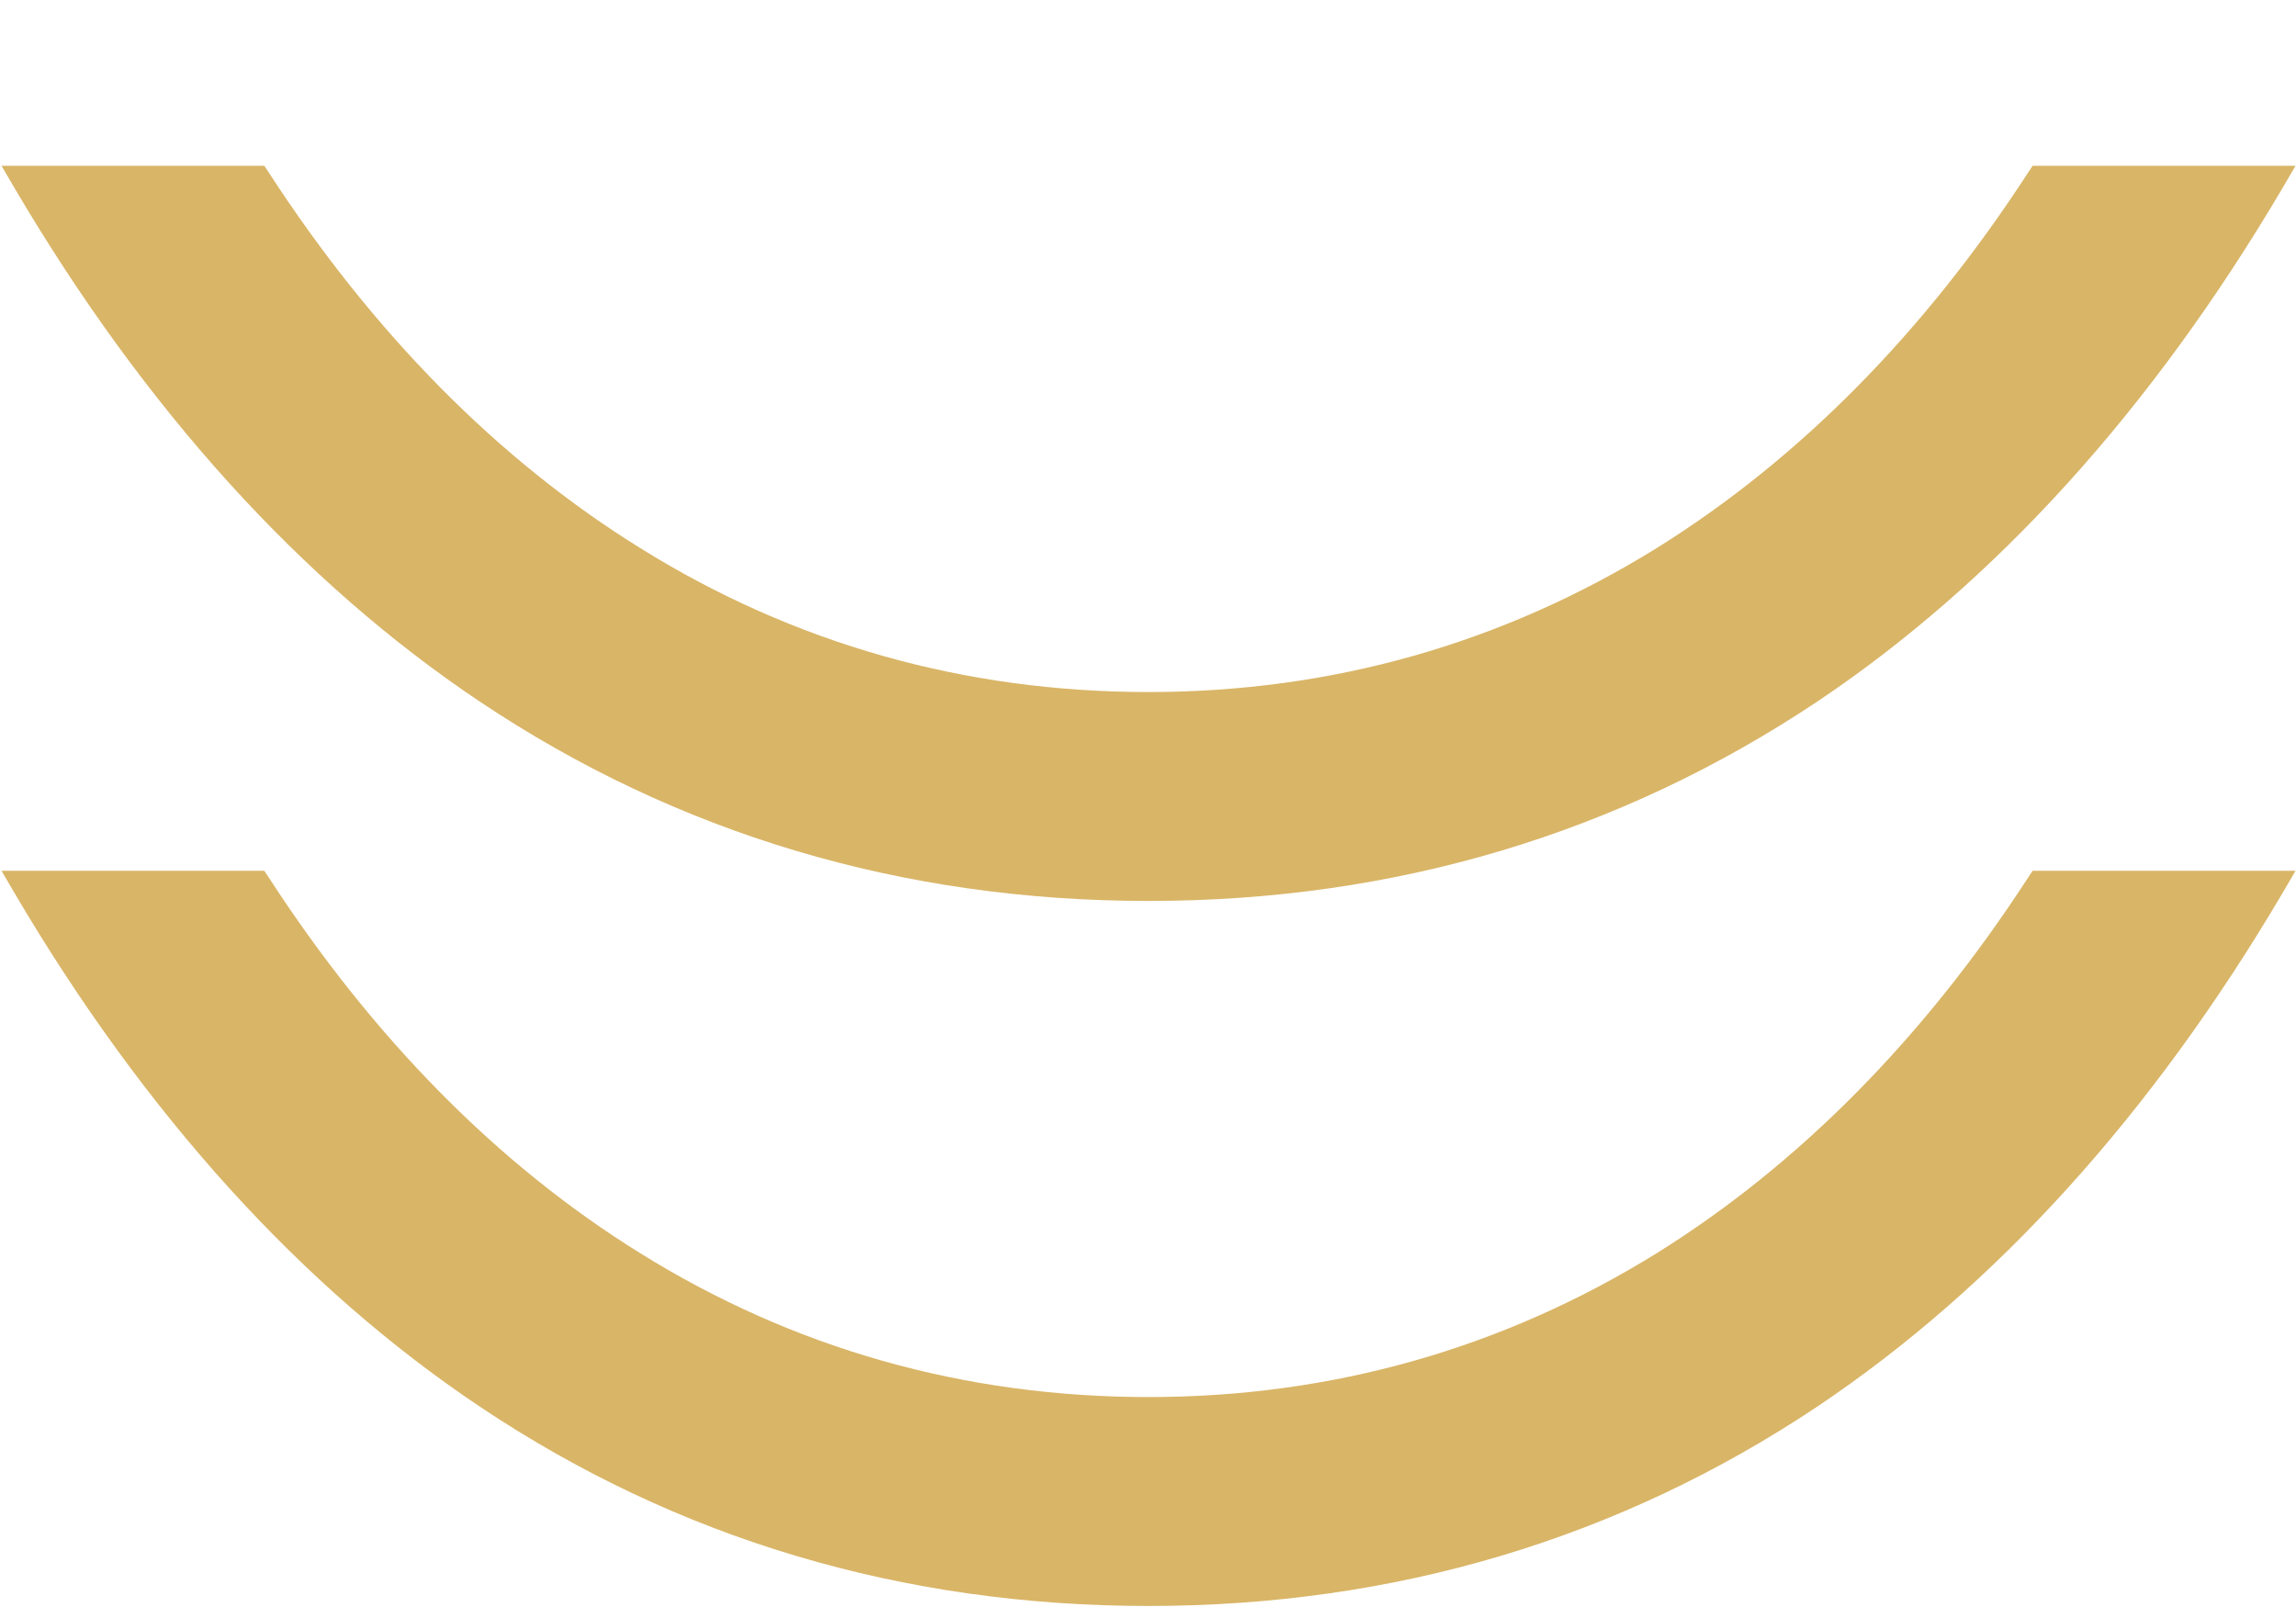 <?xml version="1.0" encoding="UTF-8"?> <svg xmlns="http://www.w3.org/2000/svg" width="20" height="14" viewBox="0 0 20 14" fill="none"><path d="M17.668 7.643C16.757 9.047 15.668 10.146 14.434 10.916C13.094 11.747 11.604 12.171 10.004 12.171C8.404 12.171 6.915 11.751 5.574 10.916C4.34 10.15 3.251 9.047 2.34 7.643L2.302 7.586H0.013L0.128 7.783C1.264 9.712 2.63 11.217 4.179 12.254C5.898 13.405 7.859 13.991 10.004 13.991C12.149 13.991 14.106 13.405 15.83 12.254C17.383 11.213 18.745 9.708 19.881 7.783L19.996 7.586H17.706L17.668 7.643Z" fill="#D9B567"></path><path d="M4.179 6.112C5.898 7.262 7.859 7.849 10.004 7.849C12.149 7.849 14.106 7.262 15.83 6.112C17.383 5.071 18.745 3.566 19.881 1.641L19.996 1.444H17.706L17.668 1.501C16.757 2.905 15.668 4.003 14.434 4.773C13.094 5.604 11.604 6.029 10.004 6.029C8.404 6.029 6.915 5.609 5.574 4.773C4.34 4.007 3.251 2.905 2.34 1.501L2.302 1.444H0.013L0.128 1.641C1.264 3.57 2.63 5.075 4.179 6.112Z" fill="#D9B567"></path></svg> 